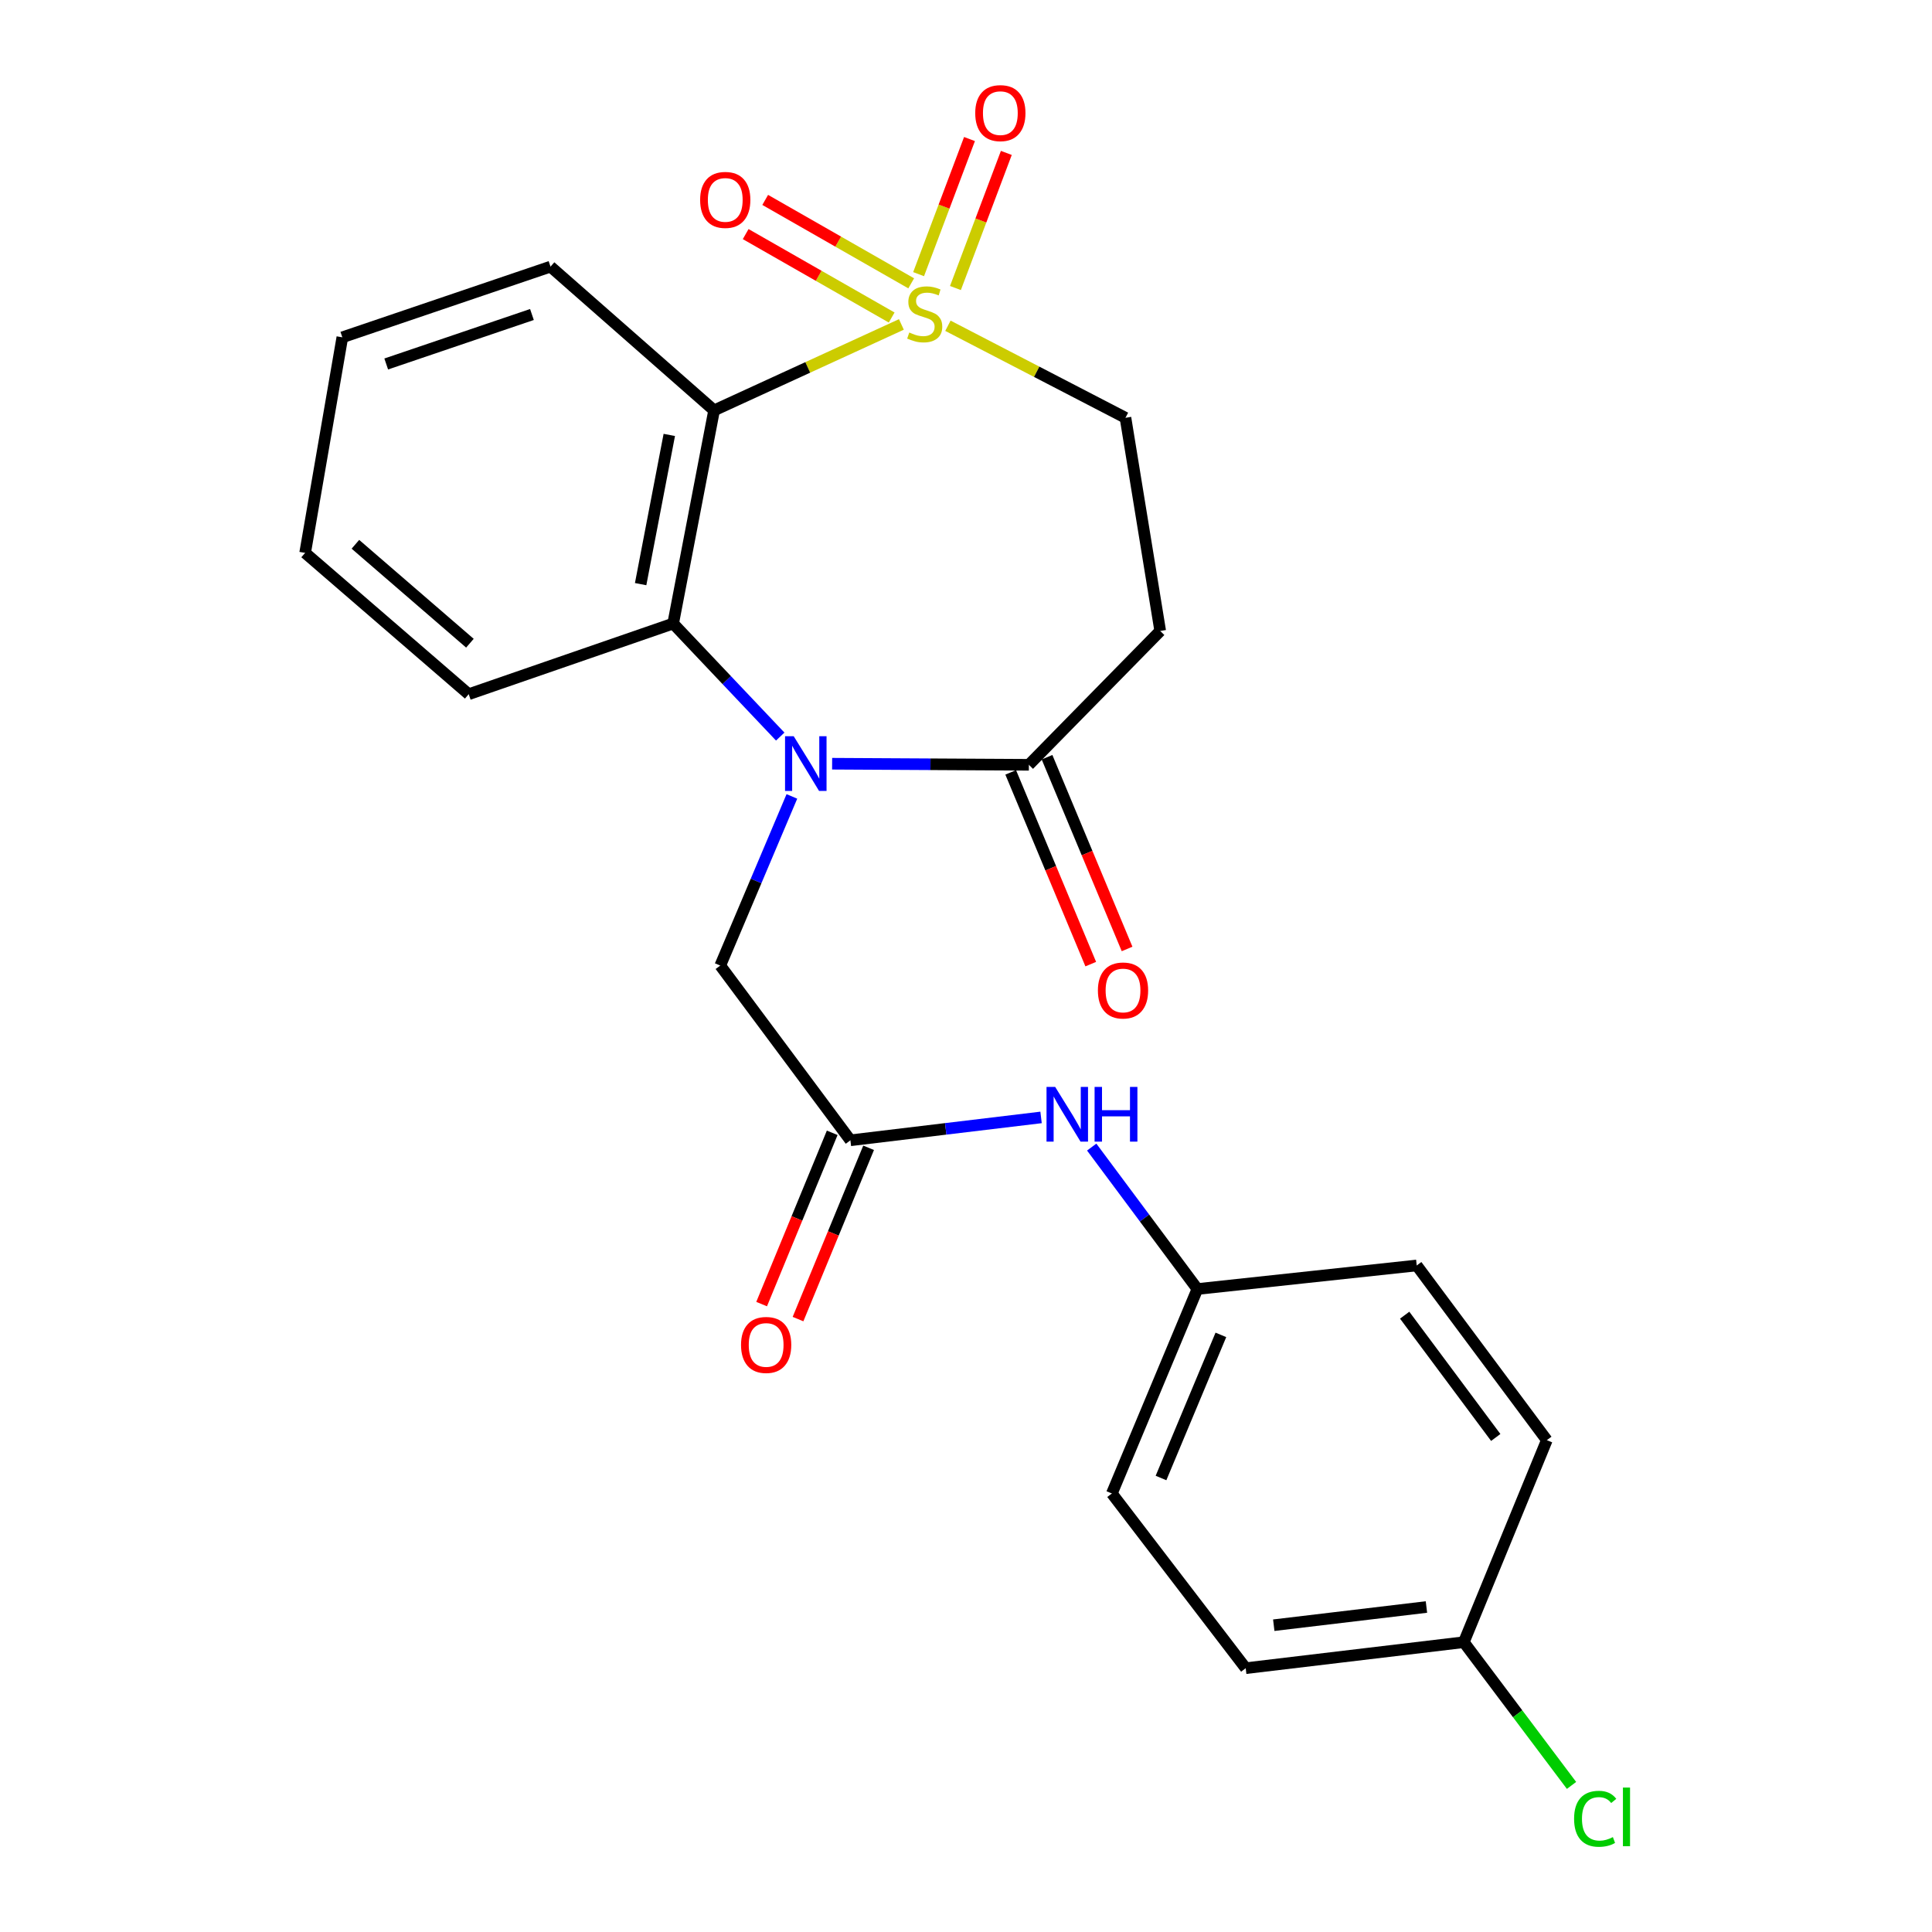 <?xml version='1.0' encoding='iso-8859-1'?>
<svg version='1.1' baseProfile='full'
              xmlns='http://www.w3.org/2000/svg'
                      xmlns:rdkit='http://www.rdkit.org/xml'
                      xmlns:xlink='http://www.w3.org/1999/xlink'
                  xml:space='preserve'
width='1000px' height='1000px' viewBox='0 0 1000 1000'>
<!-- END OF HEADER -->
<rect style='opacity:1.0;fill:#FFFFFF;stroke:none' width='1000' height='1000' x='0' y='0'> </rect>
<path class='bond-1' d='M 466.557,167.93 L 418.086,190.17' style='fill:none;fill-rule:evenodd;stroke:#CCCC00;stroke-width:6px;stroke-linecap:butt;stroke-linejoin:miter;stroke-opacity:1' />
<path class='bond-1' d='M 418.086,190.17 L 369.615,212.41' style='fill:none;fill-rule:evenodd;stroke:#000000;stroke-width:6px;stroke-linecap:butt;stroke-linejoin:miter;stroke-opacity:1' />
<path class='bond-6' d='M 490.641,168.611 L 536.59,192.429' style='fill:none;fill-rule:evenodd;stroke:#CCCC00;stroke-width:6px;stroke-linecap:butt;stroke-linejoin:miter;stroke-opacity:1' />
<path class='bond-6' d='M 536.59,192.429 L 582.54,216.247' style='fill:none;fill-rule:evenodd;stroke:#000000;stroke-width:6px;stroke-linecap:butt;stroke-linejoin:miter;stroke-opacity:1' />
<path class='bond-8' d='M 471.637,146.655 L 433.853,125.064' style='fill:none;fill-rule:evenodd;stroke:#CCCC00;stroke-width:6px;stroke-linecap:butt;stroke-linejoin:miter;stroke-opacity:1' />
<path class='bond-8' d='M 433.853,125.064 L 396.068,103.473' style='fill:none;fill-rule:evenodd;stroke:#FF0000;stroke-width:6px;stroke-linecap:butt;stroke-linejoin:miter;stroke-opacity:1' />
<path class='bond-8' d='M 461.528,164.346 L 423.743,142.755' style='fill:none;fill-rule:evenodd;stroke:#CCCC00;stroke-width:6px;stroke-linecap:butt;stroke-linejoin:miter;stroke-opacity:1' />
<path class='bond-8' d='M 423.743,142.755 L 385.959,121.164' style='fill:none;fill-rule:evenodd;stroke:#FF0000;stroke-width:6px;stroke-linecap:butt;stroke-linejoin:miter;stroke-opacity:1' />
<path class='bond-9' d='M 494.534,149.083 L 507.706,114.116' style='fill:none;fill-rule:evenodd;stroke:#CCCC00;stroke-width:6px;stroke-linecap:butt;stroke-linejoin:miter;stroke-opacity:1' />
<path class='bond-9' d='M 507.706,114.116 L 520.877,79.148' style='fill:none;fill-rule:evenodd;stroke:#FF0000;stroke-width:6px;stroke-linecap:butt;stroke-linejoin:miter;stroke-opacity:1' />
<path class='bond-9' d='M 475.466,141.901 L 488.638,106.933' style='fill:none;fill-rule:evenodd;stroke:#CCCC00;stroke-width:6px;stroke-linecap:butt;stroke-linejoin:miter;stroke-opacity:1' />
<path class='bond-9' d='M 488.638,106.933 L 501.81,71.966' style='fill:none;fill-rule:evenodd;stroke:#FF0000;stroke-width:6px;stroke-linecap:butt;stroke-linejoin:miter;stroke-opacity:1' />
<path class='bond-0' d='M 403.843,381.251 L 376.133,351.997' style='fill:none;fill-rule:evenodd;stroke:#0000FF;stroke-width:6px;stroke-linecap:butt;stroke-linejoin:miter;stroke-opacity:1' />
<path class='bond-0' d='M 376.133,351.997 L 348.424,322.744' style='fill:none;fill-rule:evenodd;stroke:#000000;stroke-width:6px;stroke-linecap:butt;stroke-linejoin:miter;stroke-opacity:1' />
<path class='bond-7' d='M 409.88,412.223 L 391.344,455.998' style='fill:none;fill-rule:evenodd;stroke:#0000FF;stroke-width:6px;stroke-linecap:butt;stroke-linejoin:miter;stroke-opacity:1' />
<path class='bond-7' d='M 391.344,455.998 L 372.807,499.774' style='fill:none;fill-rule:evenodd;stroke:#000000;stroke-width:6px;stroke-linecap:butt;stroke-linejoin:miter;stroke-opacity:1' />
<path class='bond-24' d='M 430.705,395.299 L 481.623,395.579' style='fill:none;fill-rule:evenodd;stroke:#0000FF;stroke-width:6px;stroke-linecap:butt;stroke-linejoin:miter;stroke-opacity:1' />
<path class='bond-24' d='M 481.623,395.579 L 532.54,395.858' style='fill:none;fill-rule:evenodd;stroke:#000000;stroke-width:6px;stroke-linecap:butt;stroke-linejoin:miter;stroke-opacity:1' />
<path class='bond-2' d='M 369.615,212.41 L 348.424,322.744' style='fill:none;fill-rule:evenodd;stroke:#000000;stroke-width:6px;stroke-linecap:butt;stroke-linejoin:miter;stroke-opacity:1' />
<path class='bond-2' d='M 346.426,225.117 L 331.593,302.351' style='fill:none;fill-rule:evenodd;stroke:#000000;stroke-width:6px;stroke-linecap:butt;stroke-linejoin:miter;stroke-opacity:1' />
<path class='bond-15' d='M 369.615,212.41 L 284.943,138.005' style='fill:none;fill-rule:evenodd;stroke:#000000;stroke-width:6px;stroke-linecap:butt;stroke-linejoin:miter;stroke-opacity:1' />
<path class='bond-17' d='M 348.424,322.744 L 242.607,359.318' style='fill:none;fill-rule:evenodd;stroke:#000000;stroke-width:6px;stroke-linecap:butt;stroke-linejoin:miter;stroke-opacity:1' />
<path class='bond-3' d='M 532.54,395.858 L 600.527,326.581' style='fill:none;fill-rule:evenodd;stroke:#000000;stroke-width:6px;stroke-linecap:butt;stroke-linejoin:miter;stroke-opacity:1' />
<path class='bond-11' d='M 523.139,399.783 L 543.855,449.407' style='fill:none;fill-rule:evenodd;stroke:#000000;stroke-width:6px;stroke-linecap:butt;stroke-linejoin:miter;stroke-opacity:1' />
<path class='bond-11' d='M 543.855,449.407 L 564.572,499.03' style='fill:none;fill-rule:evenodd;stroke:#FF0000;stroke-width:6px;stroke-linecap:butt;stroke-linejoin:miter;stroke-opacity:1' />
<path class='bond-11' d='M 541.941,391.933 L 562.658,441.557' style='fill:none;fill-rule:evenodd;stroke:#000000;stroke-width:6px;stroke-linecap:butt;stroke-linejoin:miter;stroke-opacity:1' />
<path class='bond-11' d='M 562.658,441.557 L 583.375,491.181' style='fill:none;fill-rule:evenodd;stroke:#FF0000;stroke-width:6px;stroke-linecap:butt;stroke-linejoin:miter;stroke-opacity:1' />
<path class='bond-4' d='M 600.527,326.581 L 582.54,216.247' style='fill:none;fill-rule:evenodd;stroke:#000000;stroke-width:6px;stroke-linecap:butt;stroke-linejoin:miter;stroke-opacity:1' />
<path class='bond-5' d='M 440.171,590.219 L 372.807,499.774' style='fill:none;fill-rule:evenodd;stroke:#000000;stroke-width:6px;stroke-linecap:butt;stroke-linejoin:miter;stroke-opacity:1' />
<path class='bond-10' d='M 440.171,590.219 L 489.511,584.297' style='fill:none;fill-rule:evenodd;stroke:#000000;stroke-width:6px;stroke-linecap:butt;stroke-linejoin:miter;stroke-opacity:1' />
<path class='bond-10' d='M 489.511,584.297 L 538.851,578.376' style='fill:none;fill-rule:evenodd;stroke:#0000FF;stroke-width:6px;stroke-linecap:butt;stroke-linejoin:miter;stroke-opacity:1' />
<path class='bond-12' d='M 430.751,586.337 L 412.484,630.666' style='fill:none;fill-rule:evenodd;stroke:#000000;stroke-width:6px;stroke-linecap:butt;stroke-linejoin:miter;stroke-opacity:1' />
<path class='bond-12' d='M 412.484,630.666 L 394.217,674.995' style='fill:none;fill-rule:evenodd;stroke:#FF0000;stroke-width:6px;stroke-linecap:butt;stroke-linejoin:miter;stroke-opacity:1' />
<path class='bond-12' d='M 449.59,594.1 L 431.323,638.429' style='fill:none;fill-rule:evenodd;stroke:#000000;stroke-width:6px;stroke-linecap:butt;stroke-linejoin:miter;stroke-opacity:1' />
<path class='bond-12' d='M 431.323,638.429 L 413.055,682.758' style='fill:none;fill-rule:evenodd;stroke:#FF0000;stroke-width:6px;stroke-linecap:butt;stroke-linejoin:miter;stroke-opacity:1' />
<path class='bond-13' d='M 565.062,593.727 L 592.416,630.46' style='fill:none;fill-rule:evenodd;stroke:#0000FF;stroke-width:6px;stroke-linecap:butt;stroke-linejoin:miter;stroke-opacity:1' />
<path class='bond-13' d='M 592.416,630.46 L 619.77,667.193' style='fill:none;fill-rule:evenodd;stroke:#000000;stroke-width:6px;stroke-linecap:butt;stroke-linejoin:miter;stroke-opacity:1' />
<path class='bond-18' d='M 619.77,667.193 L 733.296,655.002' style='fill:none;fill-rule:evenodd;stroke:#000000;stroke-width:6px;stroke-linecap:butt;stroke-linejoin:miter;stroke-opacity:1' />
<path class='bond-19' d='M 619.77,667.193 L 575.499,773.022' style='fill:none;fill-rule:evenodd;stroke:#000000;stroke-width:6px;stroke-linecap:butt;stroke-linejoin:miter;stroke-opacity:1' />
<path class='bond-19' d='M 631.927,690.931 L 600.936,765.011' style='fill:none;fill-rule:evenodd;stroke:#000000;stroke-width:6px;stroke-linecap:butt;stroke-linejoin:miter;stroke-opacity:1' />
<path class='bond-14' d='M 757.668,849.996 L 644.776,863.455' style='fill:none;fill-rule:evenodd;stroke:#000000;stroke-width:6px;stroke-linecap:butt;stroke-linejoin:miter;stroke-opacity:1' />
<path class='bond-14' d='M 738.322,831.783 L 659.297,841.204' style='fill:none;fill-rule:evenodd;stroke:#000000;stroke-width:6px;stroke-linecap:butt;stroke-linejoin:miter;stroke-opacity:1' />
<path class='bond-16' d='M 757.668,849.996 L 785.542,887.063' style='fill:none;fill-rule:evenodd;stroke:#000000;stroke-width:6px;stroke-linecap:butt;stroke-linejoin:miter;stroke-opacity:1' />
<path class='bond-16' d='M 785.542,887.063 L 813.417,924.13' style='fill:none;fill-rule:evenodd;stroke:#00CC00;stroke-width:6px;stroke-linecap:butt;stroke-linejoin:miter;stroke-opacity:1' />
<path class='bond-26' d='M 757.668,849.996 L 800.638,745.424' style='fill:none;fill-rule:evenodd;stroke:#000000;stroke-width:6px;stroke-linecap:butt;stroke-linejoin:miter;stroke-opacity:1' />
<path class='bond-22' d='M 284.943,138.005 L 177.19,174.591' style='fill:none;fill-rule:evenodd;stroke:#000000;stroke-width:6px;stroke-linecap:butt;stroke-linejoin:miter;stroke-opacity:1' />
<path class='bond-22' d='M 275.331,162.787 L 199.904,188.397' style='fill:none;fill-rule:evenodd;stroke:#000000;stroke-width:6px;stroke-linecap:butt;stroke-linejoin:miter;stroke-opacity:1' />
<path class='bond-25' d='M 242.607,359.318 L 157.935,286.17' style='fill:none;fill-rule:evenodd;stroke:#000000;stroke-width:6px;stroke-linecap:butt;stroke-linejoin:miter;stroke-opacity:1' />
<path class='bond-25' d='M 243.226,332.927 L 183.956,281.723' style='fill:none;fill-rule:evenodd;stroke:#000000;stroke-width:6px;stroke-linecap:butt;stroke-linejoin:miter;stroke-opacity:1' />
<path class='bond-20' d='M 733.296,655.002 L 800.638,745.424' style='fill:none;fill-rule:evenodd;stroke:#000000;stroke-width:6px;stroke-linecap:butt;stroke-linejoin:miter;stroke-opacity:1' />
<path class='bond-20' d='M 727.056,680.735 L 774.195,744.031' style='fill:none;fill-rule:evenodd;stroke:#000000;stroke-width:6px;stroke-linecap:butt;stroke-linejoin:miter;stroke-opacity:1' />
<path class='bond-21' d='M 575.499,773.022 L 644.776,863.455' style='fill:none;fill-rule:evenodd;stroke:#000000;stroke-width:6px;stroke-linecap:butt;stroke-linejoin:miter;stroke-opacity:1' />
<path class='bond-23' d='M 177.19,174.591 L 157.935,286.17' style='fill:none;fill-rule:evenodd;stroke:#000000;stroke-width:6px;stroke-linecap:butt;stroke-linejoin:miter;stroke-opacity:1' />
<path  class='atom-0' d='M 470.635 172.108
Q 470.955 172.228, 472.275 172.788
Q 473.595 173.348, 475.035 173.708
Q 476.515 174.028, 477.955 174.028
Q 480.635 174.028, 482.195 172.748
Q 483.755 171.428, 483.755 169.148
Q 483.755 167.588, 482.955 166.628
Q 482.195 165.668, 480.995 165.148
Q 479.795 164.628, 477.795 164.028
Q 475.275 163.268, 473.755 162.548
Q 472.275 161.828, 471.195 160.308
Q 470.155 158.788, 470.155 156.228
Q 470.155 152.668, 472.555 150.468
Q 474.995 148.268, 479.795 148.268
Q 483.075 148.268, 486.795 149.828
L 485.875 152.908
Q 482.475 151.508, 479.915 151.508
Q 477.155 151.508, 475.635 152.668
Q 474.115 153.788, 474.155 155.748
Q 474.155 157.268, 474.915 158.188
Q 475.715 159.108, 476.835 159.628
Q 477.995 160.148, 479.915 160.748
Q 482.475 161.548, 483.995 162.348
Q 485.515 163.148, 486.595 164.788
Q 487.715 166.388, 487.715 169.148
Q 487.715 173.068, 485.075 175.188
Q 482.475 177.268, 478.115 177.268
Q 475.595 177.268, 473.675 176.708
Q 471.795 176.188, 469.555 175.268
L 470.635 172.108
' fill='#CCCC00'/>
<path  class='atom-1' d='M 410.818 381.064
L 420.098 396.064
Q 421.018 397.544, 422.498 400.224
Q 423.978 402.904, 424.058 403.064
L 424.058 381.064
L 427.818 381.064
L 427.818 409.384
L 423.938 409.384
L 413.978 392.984
Q 412.818 391.064, 411.578 388.864
Q 410.378 386.664, 410.018 385.984
L 410.018 409.384
L 406.338 409.384
L 406.338 381.064
L 410.818 381.064
' fill='#0000FF'/>
<path  class='atom-9' d='M 362.388 103.469
Q 362.388 96.669, 365.748 92.869
Q 369.108 89.069, 375.388 89.069
Q 381.668 89.069, 385.028 92.869
Q 388.388 96.669, 388.388 103.469
Q 388.388 110.349, 384.988 114.269
Q 381.588 118.149, 375.388 118.149
Q 369.148 118.149, 365.748 114.269
Q 362.388 110.389, 362.388 103.469
M 375.388 114.949
Q 379.708 114.949, 382.028 112.069
Q 384.388 109.149, 384.388 103.469
Q 384.388 97.909, 382.028 95.109
Q 379.708 92.269, 375.388 92.269
Q 371.068 92.269, 368.708 95.069
Q 366.388 97.869, 366.388 103.469
Q 366.388 109.189, 368.708 112.069
Q 371.068 114.949, 375.388 114.949
' fill='#FF0000'/>
<path  class='atom-10' d='M 504.779 58.552
Q 504.779 51.752, 508.139 47.952
Q 511.499 44.152, 517.779 44.152
Q 524.059 44.152, 527.419 47.952
Q 530.779 51.752, 530.779 58.552
Q 530.779 65.432, 527.379 69.352
Q 523.979 73.232, 517.779 73.232
Q 511.539 73.232, 508.139 69.352
Q 504.779 65.472, 504.779 58.552
M 517.779 70.032
Q 522.099 70.032, 524.419 67.152
Q 526.779 64.232, 526.779 58.552
Q 526.779 52.992, 524.419 50.192
Q 522.099 47.352, 517.779 47.352
Q 513.459 47.352, 511.099 50.152
Q 508.779 52.952, 508.779 58.552
Q 508.779 64.272, 511.099 67.152
Q 513.459 70.032, 517.779 70.032
' fill='#FF0000'/>
<path  class='atom-11' d='M 546.158 562.588
L 555.438 577.588
Q 556.358 579.068, 557.838 581.748
Q 559.318 584.428, 559.398 584.588
L 559.398 562.588
L 563.158 562.588
L 563.158 590.908
L 559.278 590.908
L 549.318 574.508
Q 548.158 572.588, 546.918 570.388
Q 545.718 568.188, 545.358 567.508
L 545.358 590.908
L 541.678 590.908
L 541.678 562.588
L 546.158 562.588
' fill='#0000FF'/>
<path  class='atom-11' d='M 566.558 562.588
L 570.398 562.588
L 570.398 574.628
L 584.878 574.628
L 584.878 562.588
L 588.718 562.588
L 588.718 590.908
L 584.878 590.908
L 584.878 577.828
L 570.398 577.828
L 570.398 590.908
L 566.558 590.908
L 566.558 562.588
' fill='#0000FF'/>
<path  class='atom-12' d='M 568.272 512.668
Q 568.272 505.868, 571.632 502.068
Q 574.992 498.268, 581.272 498.268
Q 587.552 498.268, 590.912 502.068
Q 594.272 505.868, 594.272 512.668
Q 594.272 519.548, 590.872 523.468
Q 587.472 527.348, 581.272 527.348
Q 575.032 527.348, 571.632 523.468
Q 568.272 519.588, 568.272 512.668
M 581.272 524.148
Q 585.592 524.148, 587.912 521.268
Q 590.272 518.348, 590.272 512.668
Q 590.272 507.108, 587.912 504.308
Q 585.592 501.468, 581.272 501.468
Q 576.952 501.468, 574.592 504.268
Q 572.272 507.068, 572.272 512.668
Q 572.272 518.388, 574.592 521.268
Q 576.952 524.148, 581.272 524.148
' fill='#FF0000'/>
<path  class='atom-13' d='M 383.556 696.139
Q 383.556 689.339, 386.916 685.539
Q 390.276 681.739, 396.556 681.739
Q 402.836 681.739, 406.196 685.539
Q 409.556 689.339, 409.556 696.139
Q 409.556 703.019, 406.156 706.939
Q 402.756 710.819, 396.556 710.819
Q 390.316 710.819, 386.916 706.939
Q 383.556 703.059, 383.556 696.139
M 396.556 707.619
Q 400.876 707.619, 403.196 704.739
Q 405.556 701.819, 405.556 696.139
Q 405.556 690.579, 403.196 687.779
Q 400.876 684.939, 396.556 684.939
Q 392.236 684.939, 389.876 687.739
Q 387.556 690.539, 387.556 696.139
Q 387.556 701.859, 389.876 704.739
Q 392.236 707.619, 396.556 707.619
' fill='#FF0000'/>
<path  class='atom-17' d='M 814.746 941.399
Q 814.746 934.359, 818.026 930.679
Q 821.346 926.959, 827.626 926.959
Q 833.466 926.959, 836.586 931.079
L 833.946 933.239
Q 831.666 930.239, 827.626 930.239
Q 823.346 930.239, 821.066 933.119
Q 818.826 935.959, 818.826 941.399
Q 818.826 946.999, 821.146 949.879
Q 823.506 952.759, 828.066 952.759
Q 831.186 952.759, 834.826 950.879
L 835.946 953.879
Q 834.466 954.839, 832.226 955.399
Q 829.986 955.959, 827.506 955.959
Q 821.346 955.959, 818.026 952.199
Q 814.746 948.439, 814.746 941.399
' fill='#00CC00'/>
<path  class='atom-17' d='M 840.026 925.239
L 843.706 925.239
L 843.706 955.599
L 840.026 955.599
L 840.026 925.239
' fill='#00CC00'/>
</svg>
